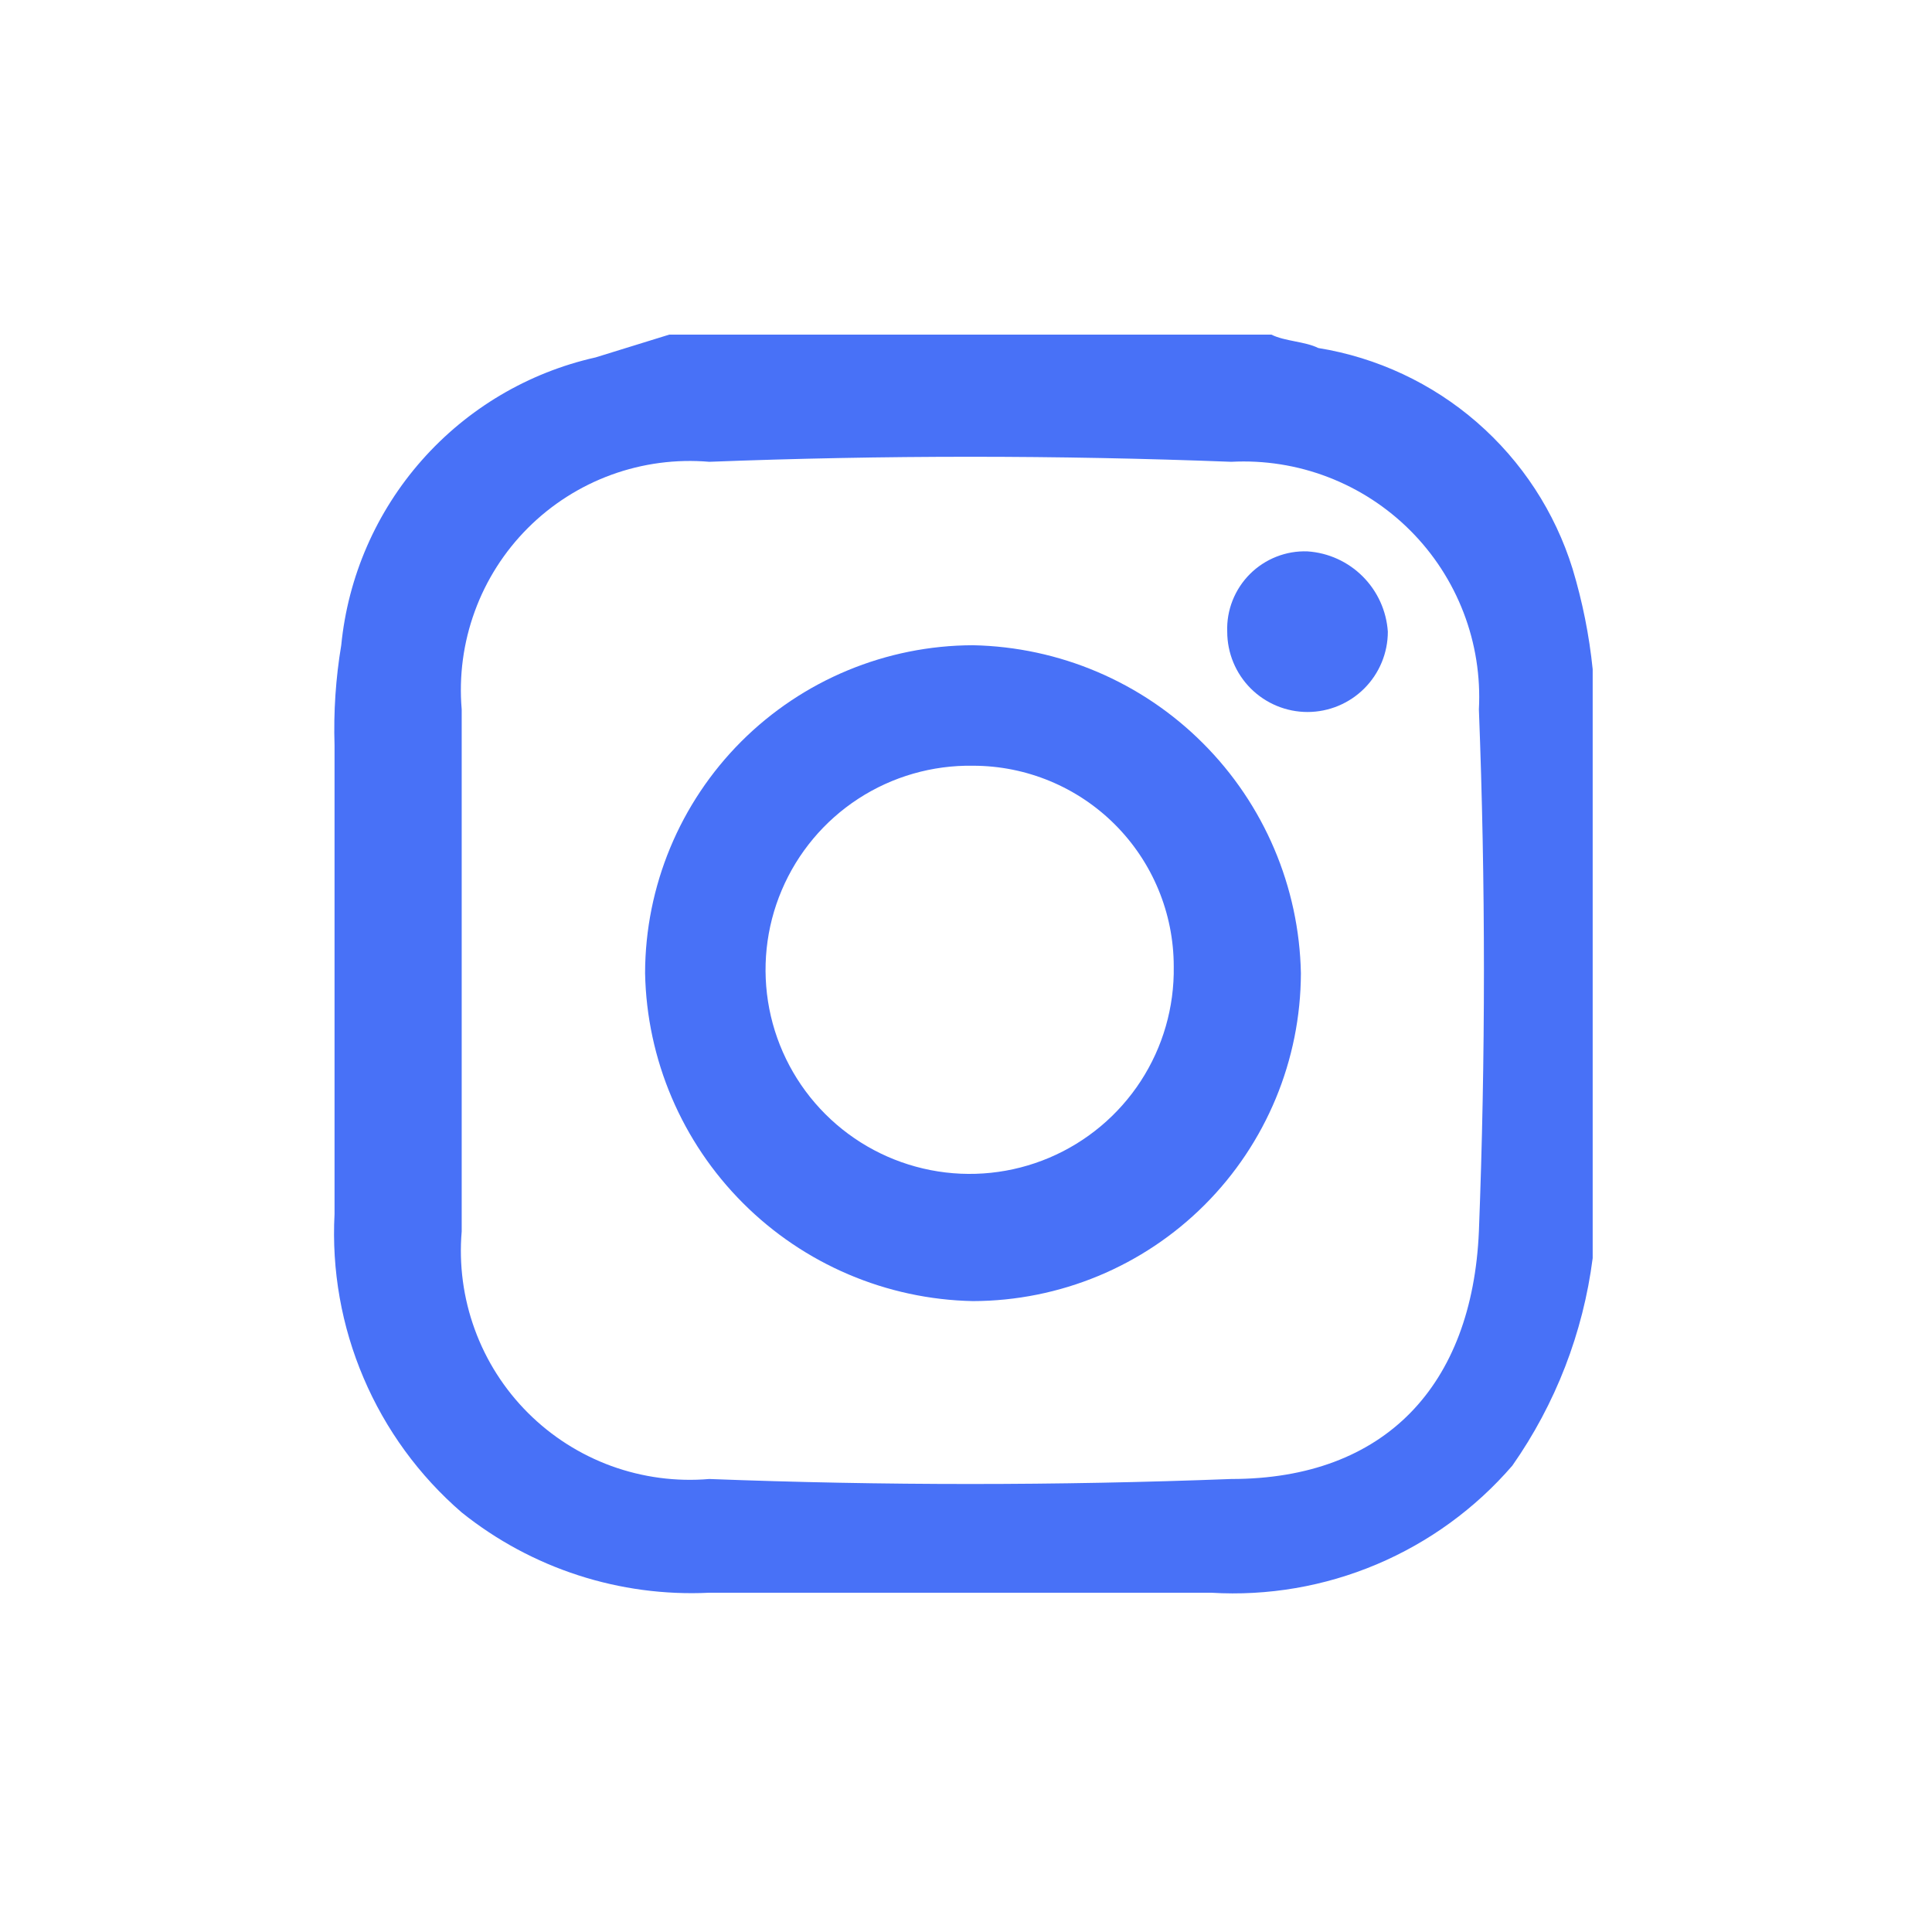 <svg width="38" height="38" viewBox="0 0 38 38" fill="none" xmlns="http://www.w3.org/2000/svg">
<g clip-path="url(#clip0_304_1312)">
<path d="M13.162 6.582H25.008C25.271 6.714 25.666 6.714 25.929 6.845C27.084 7.032 28.165 7.538 29.048 8.305C29.932 9.073 30.584 10.071 30.931 11.189C31.125 11.833 31.258 12.494 31.326 13.163V24.746C31.138 26.214 30.596 27.614 29.746 28.827C29.018 29.671 28.104 30.335 27.077 30.769C26.05 31.203 24.936 31.394 23.823 31.327H13.951C12.19 31.413 10.457 30.851 9.081 29.748C8.244 29.025 7.584 28.12 7.151 27.102C6.717 26.085 6.522 24.982 6.58 23.878V14.664C6.559 14.003 6.603 13.341 6.712 12.689C6.845 11.34 7.4 10.067 8.298 9.051C9.196 8.035 10.391 7.327 11.714 7.03L13.162 6.582ZM9.081 19.086V24.22C9.025 24.873 9.113 25.532 9.338 26.148C9.562 26.764 9.919 27.324 10.383 27.788C10.847 28.252 11.407 28.609 12.023 28.834C12.64 29.058 13.298 29.146 13.951 29.09C17.374 29.221 20.796 29.221 24.218 29.09C27.245 29.09 28.957 27.247 29.088 24.22C29.22 20.797 29.22 17.375 29.088 13.953C29.122 13.305 29.02 12.656 28.787 12.05C28.554 11.443 28.197 10.893 27.738 10.434C27.278 9.974 26.728 9.617 26.121 9.384C25.515 9.151 24.867 9.049 24.218 9.083C20.796 8.951 17.374 8.951 13.951 9.083C13.298 9.027 12.64 9.114 12.023 9.339C11.407 9.564 10.847 9.921 10.383 10.385C9.919 10.849 9.562 11.409 9.338 12.025C9.113 12.641 9.025 13.299 9.081 13.953V19.086Z" fill="#4871F7"/>
<path d="M12.688 19.141C12.691 17.431 13.372 15.793 14.58 14.584C15.789 13.376 17.428 12.695 19.137 12.691C20.837 12.725 22.458 13.415 23.66 14.618C24.863 15.82 25.553 17.441 25.587 19.141C25.583 20.851 24.903 22.489 23.694 23.698C22.485 24.907 20.847 25.587 19.137 25.591C17.437 25.557 15.816 24.867 14.614 23.664C13.412 22.462 12.721 20.841 12.688 19.141ZM19.137 15.061C18.338 15.048 17.552 15.274 16.882 15.71C16.212 16.146 15.688 16.772 15.376 17.508C15.063 18.244 14.979 19.057 15.131 19.842C15.284 20.627 15.668 21.348 16.233 21.913C16.799 22.479 17.52 22.862 18.305 23.015C19.09 23.168 19.902 23.083 20.638 22.771C21.374 22.459 22.001 21.934 22.437 21.264C22.873 20.594 23.099 19.809 23.086 19.009C23.086 17.962 22.67 16.958 21.929 16.217C21.189 15.477 20.184 15.061 19.137 15.061Z" fill="#4871F7"/>
<path d="M24.138 12.424C24.13 12.215 24.166 12.006 24.243 11.811C24.32 11.616 24.436 11.439 24.584 11.291C24.732 11.143 24.909 11.027 25.104 10.95C25.299 10.873 25.508 10.837 25.717 10.845C26.127 10.872 26.513 11.048 26.803 11.338C27.094 11.629 27.269 12.014 27.297 12.424C27.297 12.843 27.13 13.245 26.834 13.541C26.538 13.837 26.136 14.004 25.717 14.004C25.298 14.004 24.896 13.837 24.6 13.541C24.304 13.245 24.138 12.843 24.138 12.424Z" fill="#4871F7"/>
</g>
<defs>
<clipPath id="clip0_304_1312">
<rect width="38" height="38" fill="white"/>
</clipPath>
</defs>
</svg>
